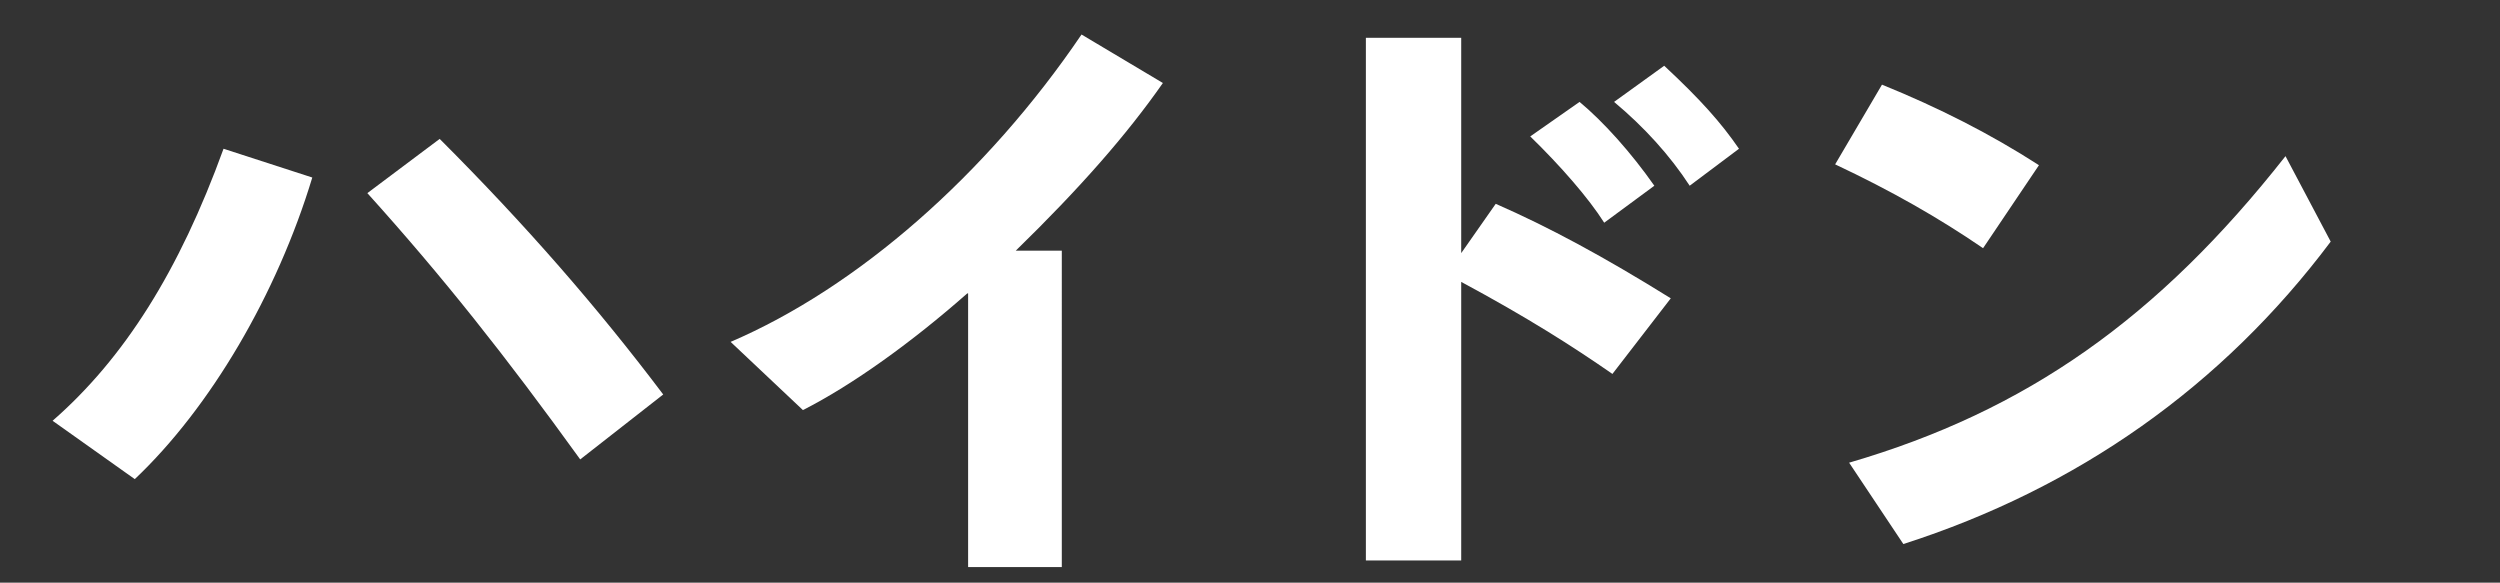 <?xml version="1.0" encoding="utf-8"?>
<!-- Generator: Adobe Illustrator 25.2.1, SVG Export Plug-In . SVG Version: 6.00 Build 0)  -->
<svg version="1.1" id="レイヤー_1" xmlns="http://www.w3.org/2000/svg" xmlns:xlink="http://www.w3.org/1999/xlink" x="0px"
	 y="0px" width="304.2px" height="70.9px" viewBox="0 0 304.2 70.9" style="enable-background:new 0 0 304.2 70.9;"
	 xml:space="preserve">
<rect x="0" y="0" width="304.2" height="70.9" fill="#333333" stroke="none"/>
<style type="text/css">
	.st0{fill:#FFFFFF;}
</style>
<g>
	<path class="st0" d="M38,21.6c-4.3,14.2-12.4,28-21.6,36.7l-10-7.1c8.7-7.6,15.4-18.2,20.8-33.1L38,21.6z M53.5,16.9
		C64,27.4,72.7,37.4,80.7,48l-10.1,7.9c-9.1-12.6-16.7-22.2-25.9-32.4L53.5,16.9z"/>
	<path class="st0" d="M117.7,35.7c-6.7,5.9-13.9,11.1-20,14.2l-8.8-8.3c15.4-6.6,31.1-20.3,42.7-37.4l9.9,5.9
		c-4.4,6.3-10.1,12.8-17.9,20.4h5.6V69h-11.4V35.7z"/>
	<path class="st0" d="M166.2,4.6h11.6v26.2l4.2-6c6.4,2.8,13.1,6.4,21.3,11.5l-7.1,9.2c-4.9-3.4-10.4-6.9-18.4-11.2v33.9h-11.6V4.6z
		 M192.2,12.4c2.9,2.4,6.3,6.2,9.1,10.2l-6.1,4.5c-1.9-3-5.3-6.9-9-10.5L192.2,12.4z M202.5,8c4.4,4.1,6.9,6.9,9.1,10.1l-6,4.5
		c-2.4-3.7-5.6-7.2-9.2-10.2L202.5,8z"/>
	<path class="st0" d="M229,10.3c6.9,2.8,13.2,6,19.1,9.8l-6.8,10.1c-5.4-3.7-11.2-7-18-10.2L229,10.3z M225,56.3
		c21.6-6.3,37.6-17.6,53.1-37.3l5.5,10.4c-13.2,17.6-30.8,30-52,36.8L225,56.3z"/>
</g>
</svg>
